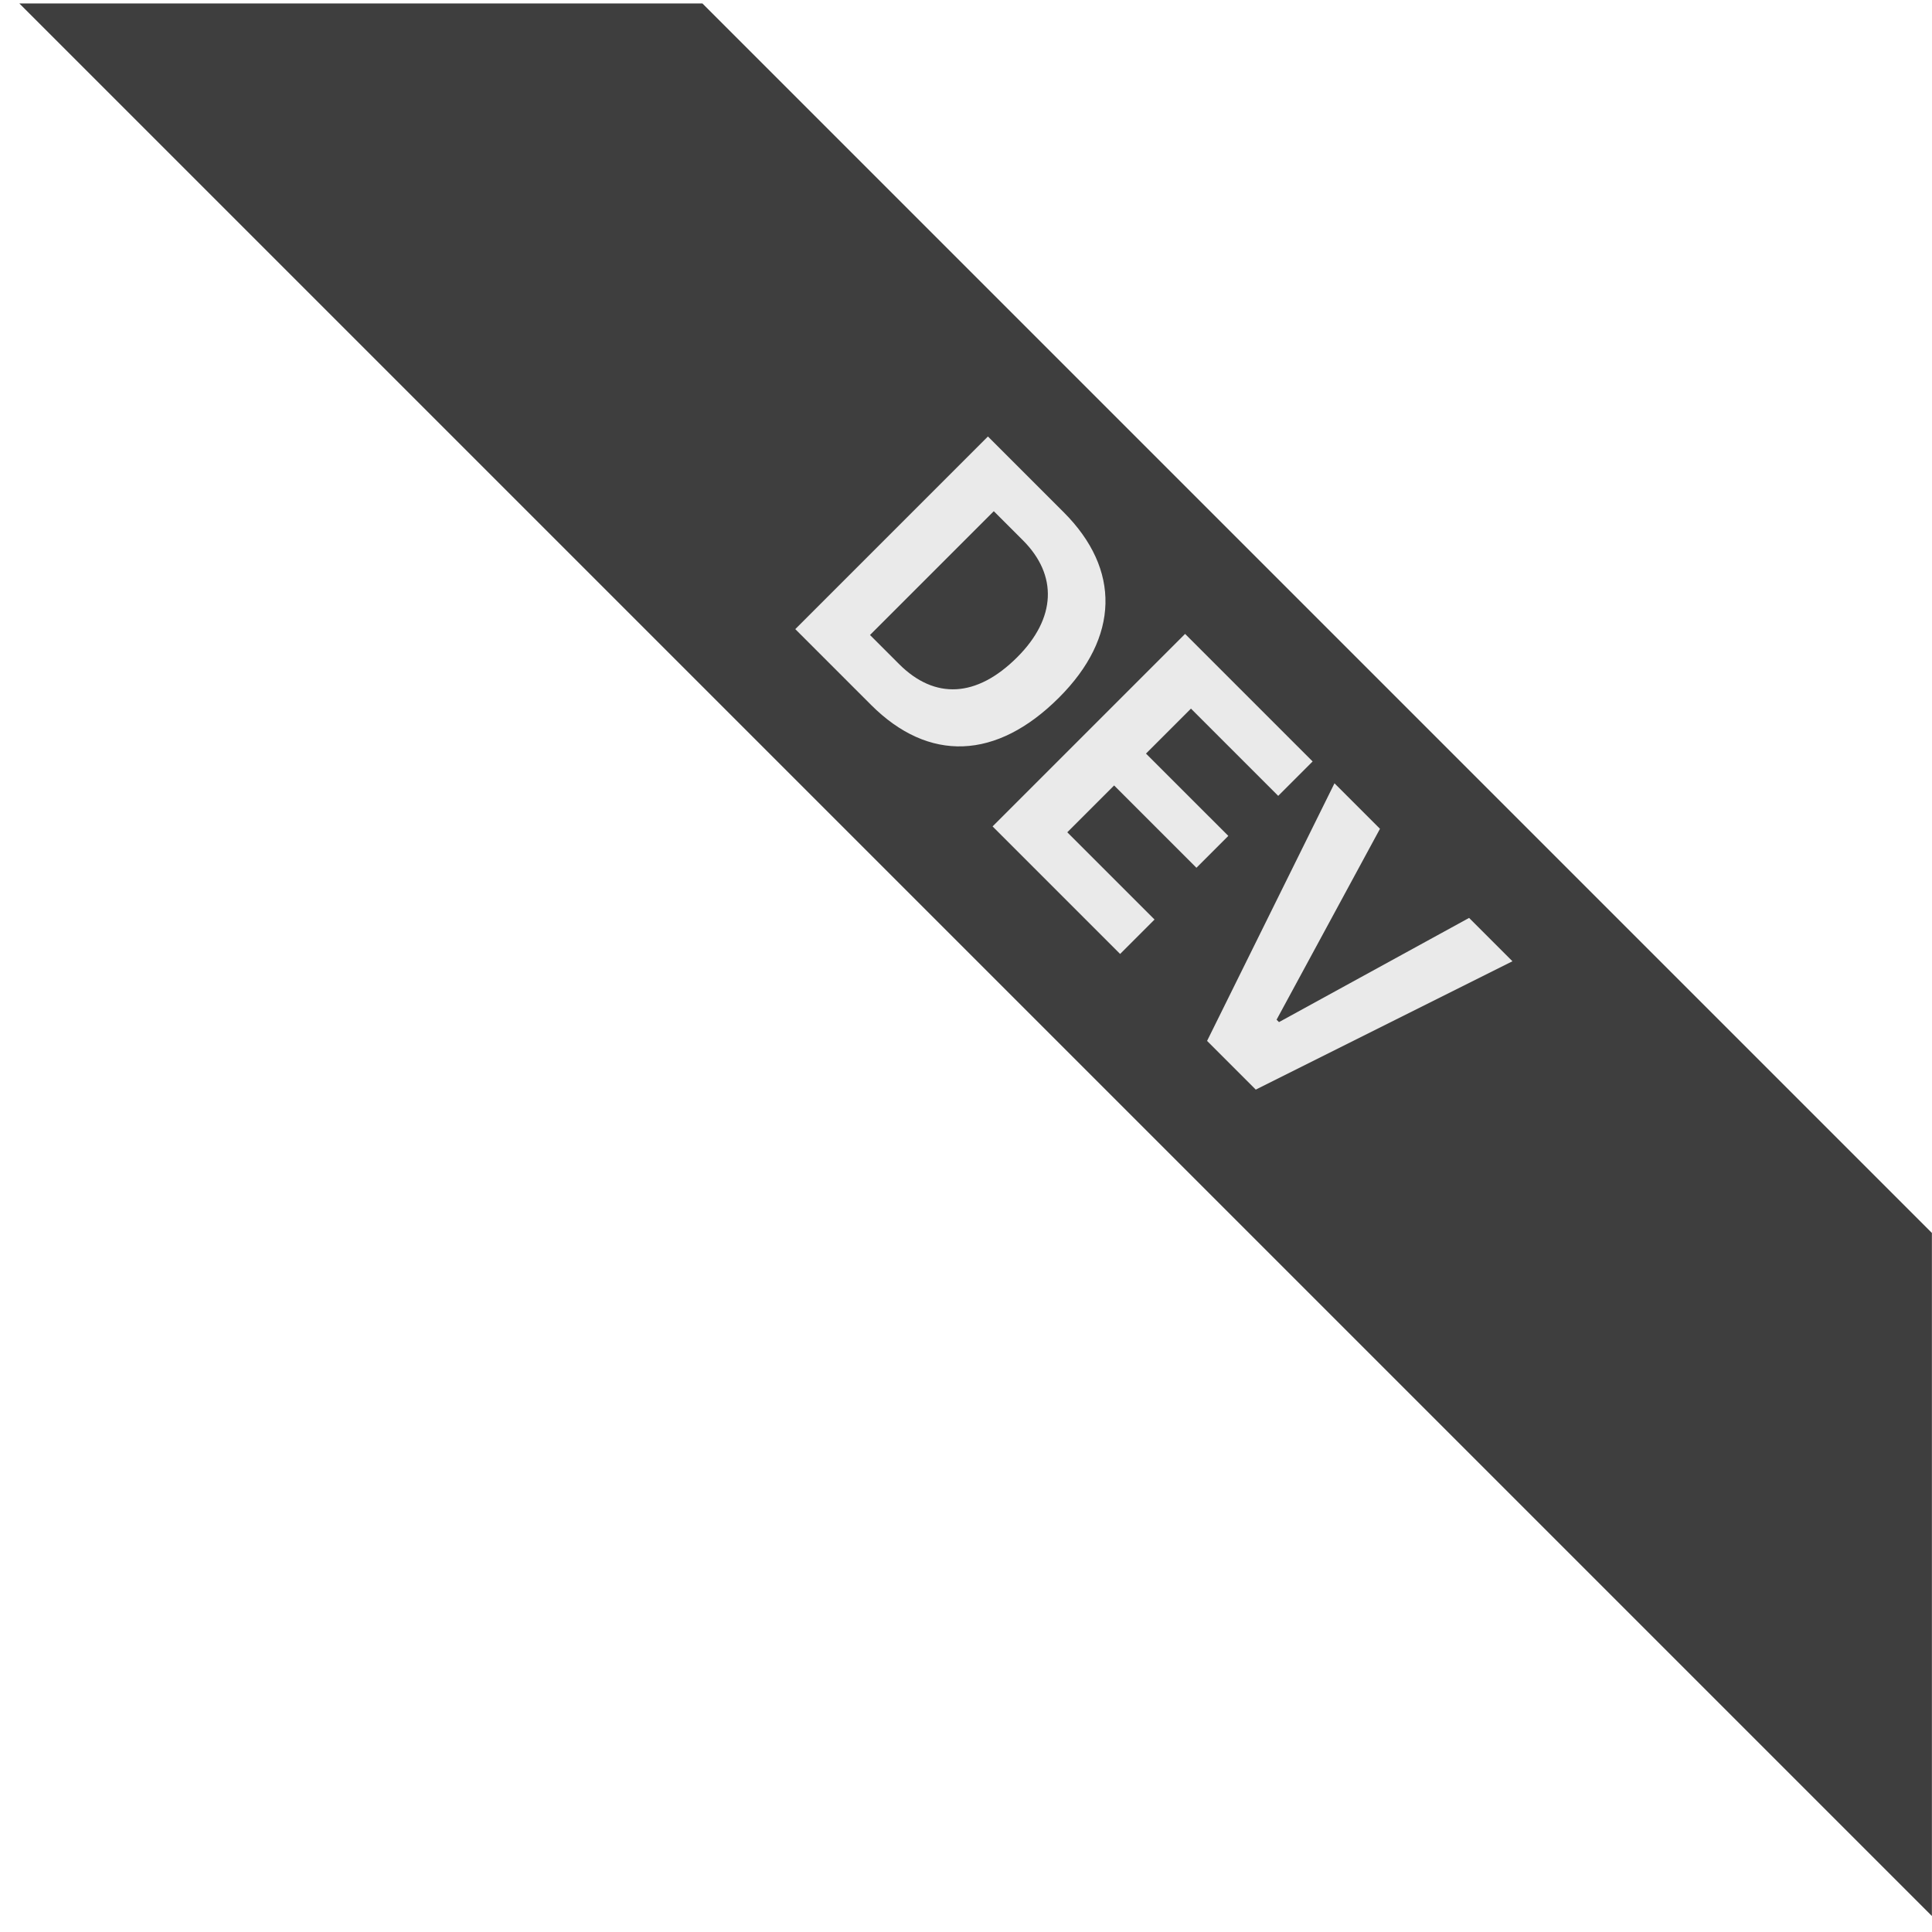 <svg width="200" height="200" viewBox="0 0 200 200" fill="none" xmlns="http://www.w3.org/2000/svg">
<path d="M72.711 0.355L2 0.355L199.99 198.345L199.99 127.635L72.711 0.355Z" fill="#3E3E3E"/>
<path d="M102.27 45.185L110.115 53.029C116.04 58.954 115.874 65.97 109.632 72.212C103.154 78.689 96.139 78.938 90.172 72.972L82.328 65.127L102.27 45.185ZM102.878 52.919L90.062 65.735L93.073 68.746C96.76 72.433 101.097 72.24 105.309 68.028C109.342 63.995 109.507 59.548 105.889 55.929L102.878 52.919ZM119.517 95.19L115.954 98.754L102.751 85.55L122.68 65.622L135.883 78.825L132.32 82.388L123.288 73.356L118.633 78.01L127.155 86.531L123.854 89.832L115.333 81.311L110.485 86.158L119.517 95.19ZM129.997 112.796L124.956 107.755L138.145 81.087L142.855 85.796L132.151 105.559L132.4 105.808L152.08 95.022L156.569 99.51L129.997 112.796Z" fill="#EAEAEA"/>
</svg>
